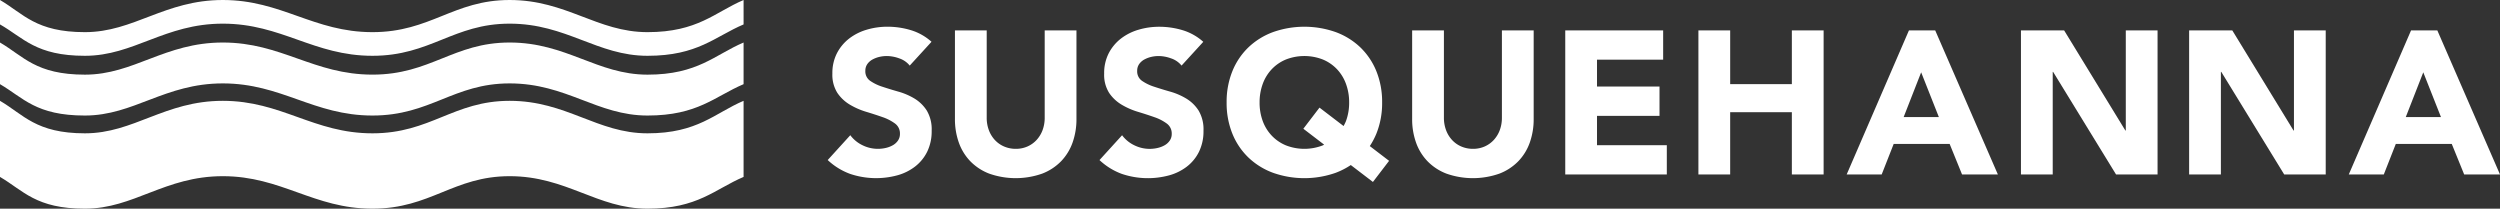 <svg xmlns="http://www.w3.org/2000/svg" xmlns:xlink="http://www.w3.org/1999/xlink" width="487.951" height="40.728" viewBox="0 0 487.951 40.728">
  <rect x="0" y="0" width="487.951" height="40.728" fill="#333333" stroke="none"/>
  <defs>
    <clipPath id="clip-path">
      <rect id="Rectangle_369" data-name="Rectangle 369" width="487.951" height="40.728" fill="#fff"/>
    </clipPath>
  </defs>
  <g id="Group_1784" data-name="Group 1784" transform="translate(0 0)">
    <g id="Group_1783" data-name="Group 1783" transform="translate(0 0)" clip-path="url(#clip-path)">
      <path id="Path_8787" data-name="Path 8787" d="M111.37,10.666a4.407,4.407,0,0,0-2.046-1.41,7.275,7.275,0,0,0-2.443-.457,6.463,6.463,0,0,0-1.391.158,5.42,5.42,0,0,0-1.35.5,2.994,2.994,0,0,0-1.033.894,2.268,2.268,0,0,0-.4,1.35,2.235,2.235,0,0,0,.954,1.947,8.974,8.974,0,0,0,2.4,1.152q1.448.48,3.117.954A12.938,12.938,0,0,1,112.3,17.1a7.4,7.4,0,0,1,2.4,2.345,7.151,7.151,0,0,1,.952,3.932,9.065,9.065,0,0,1-.872,4.093,8.281,8.281,0,0,1-2.365,2.9,10.008,10.008,0,0,1-3.456,1.709A15.863,15.863,0,0,1,99.73,31.8a12.749,12.749,0,0,1-4.369-2.7l4.41-4.849a6.418,6.418,0,0,0,2.4,1.967,6.774,6.774,0,0,0,4.53.517,4.981,4.981,0,0,0,1.389-.535,3,3,0,0,0,.993-.915,2.272,2.272,0,0,0,.378-1.31,2.38,2.38,0,0,0-.972-2.008,9.026,9.026,0,0,0-2.443-1.252q-1.471-.516-3.178-1.032a14.209,14.209,0,0,1-3.178-1.391,7.668,7.668,0,0,1-2.445-2.3,6.606,6.606,0,0,1-.972-3.774,8.443,8.443,0,0,1,.894-3.973,8.656,8.656,0,0,1,2.382-2.86,10.4,10.4,0,0,1,3.437-1.728A14.041,14.041,0,0,1,107,3.078a15.769,15.769,0,0,1,4.61.676,10.636,10.636,0,0,1,4.012,2.263Z" transform="translate(66.191 2.137)" fill="#fff"/>
      <path id="Path_8788" data-name="Path 8788" d="M133.738,20.781a13.56,13.56,0,0,1-.756,4.608,10.11,10.11,0,0,1-2.245,3.656,10.274,10.274,0,0,1-3.713,2.423,15.578,15.578,0,0,1-10.29,0,10.274,10.274,0,0,1-3.713-2.423,10.111,10.111,0,0,1-2.245-3.656,13.56,13.56,0,0,1-.756-4.608V3.5h6.2V20.543a6.857,6.857,0,0,0,.417,2.423,5.761,5.761,0,0,0,1.172,1.926,5.3,5.3,0,0,0,1.806,1.272,5.7,5.7,0,0,0,2.285.456,5.567,5.567,0,0,0,2.265-.456,5.392,5.392,0,0,0,1.787-1.272,5.845,5.845,0,0,0,1.172-1.926,6.9,6.9,0,0,0,.415-2.423V3.5h6.2Z" transform="translate(76.366 2.429)" fill="#fff"/>
      <path id="Path_8789" data-name="Path 8789" d="M142.688,10.666a4.407,4.407,0,0,0-2.046-1.41A7.275,7.275,0,0,0,138.2,8.8a6.462,6.462,0,0,0-1.391.158,5.42,5.42,0,0,0-1.35.5,2.994,2.994,0,0,0-1.033.894,2.267,2.267,0,0,0-.4,1.35,2.235,2.235,0,0,0,.954,1.947,8.974,8.974,0,0,0,2.4,1.152q1.448.48,3.117.954a12.939,12.939,0,0,1,3.119,1.35,7.4,7.4,0,0,1,2.4,2.345,7.151,7.151,0,0,1,.952,3.932,9.065,9.065,0,0,1-.872,4.093,8.281,8.281,0,0,1-2.365,2.9,10.008,10.008,0,0,1-3.456,1.709,15.864,15.864,0,0,1-9.236-.278,12.749,12.749,0,0,1-4.369-2.7l4.41-4.849a6.418,6.418,0,0,0,2.4,1.967,6.774,6.774,0,0,0,4.53.517,4.981,4.981,0,0,0,1.389-.535,3,3,0,0,0,.993-.915,2.272,2.272,0,0,0,.378-1.31,2.38,2.38,0,0,0-.972-2.008,9.026,9.026,0,0,0-2.443-1.252q-1.471-.516-3.178-1.032a14.209,14.209,0,0,1-3.178-1.391,7.668,7.668,0,0,1-2.445-2.3,6.606,6.606,0,0,1-.972-3.774,8.443,8.443,0,0,1,.894-3.973,8.656,8.656,0,0,1,2.382-2.86,10.4,10.4,0,0,1,3.437-1.728,14.041,14.041,0,0,1,4.012-.576,15.769,15.769,0,0,1,4.61.676,10.636,10.636,0,0,1,4.012,2.263Z" transform="translate(87.929 2.137)" fill="#fff"/>
      <path id="Path_8790" data-name="Path 8790" d="M186.414,20.781a13.561,13.561,0,0,1-.756,4.608,10.111,10.111,0,0,1-2.245,3.656,10.274,10.274,0,0,1-3.714,2.423,15.578,15.578,0,0,1-10.29,0,10.274,10.274,0,0,1-3.713-2.423,10.11,10.11,0,0,1-2.245-3.656,13.561,13.561,0,0,1-.756-4.608V3.5h6.2V20.543a6.858,6.858,0,0,0,.417,2.423,5.761,5.761,0,0,0,1.172,1.926,5.3,5.3,0,0,0,1.806,1.272,5.7,5.7,0,0,0,2.285.456,5.566,5.566,0,0,0,2.265-.456,5.392,5.392,0,0,0,1.787-1.272,5.846,5.846,0,0,0,1.172-1.926,6.9,6.9,0,0,0,.415-2.423V3.5h6.2Z" transform="translate(112.929 2.429)" fill="#fff"/>
      <path id="Path_8791" data-name="Path 8791" d="M180.335,3.5h19.108V9.221H186.532v5.245h12.2v5.719h-12.2v5.721h13.626v5.721H180.335Z" transform="translate(125.172 2.43)" fill="#fff"/>
      <path id="Path_8792" data-name="Path 8792" d="M195.676,3.5h6.2V13.988h12.037V3.5h6.2V31.627h-6.2V19.47H201.875V31.627h-6.2Z" transform="translate(135.821 2.43)" fill="#fff"/>
      <path id="Path_8793" data-name="Path 8793" d="M224.913,3.5h5.125l12.235,28.127h-6.992l-2.423-5.96H221.933l-2.343,5.96h-6.834Zm2.384,8.184-3.417,8.738h6.873Z" transform="translate(147.676 2.43)" fill="#fff"/>
      <path id="Path_8794" data-name="Path 8794" d="M232.838,3.5h8.423l11.957,19.547h.08V3.5h6.2V31.627h-8.1L239.114,11.6h-.078V31.627h-6.2Z" transform="translate(161.615 2.43)" fill="#fff"/>
      <path id="Path_8795" data-name="Path 8795" d="M252.212,3.5h8.423l11.957,19.547h.08V3.5h6.2V31.627h-8.1L258.489,11.6h-.078V31.627h-6.2Z" transform="translate(175.063 2.43)" fill="#fff"/>
      <path id="Path_8796" data-name="Path 8796" d="M282.762,3.5h5.125l12.235,28.127H293.13l-2.423-5.96H279.782l-2.343,5.96h-6.834Zm2.384,8.184-3.417,8.738H288.6Z" transform="translate(187.83 2.43)" fill="#fff"/>
      <path id="Path_8797" data-name="Path 8797" d="M173.03,29.254l-3.764-2.878a14.372,14.372,0,0,0,1.274-2.4,15.907,15.907,0,0,0,1.132-6.117,15.9,15.9,0,0,0-1.132-6.119,13.45,13.45,0,0,0-3.16-4.669,13.926,13.926,0,0,0-4.806-2.958,18.393,18.393,0,0,0-12.157,0,13.926,13.926,0,0,0-4.806,2.958,13.427,13.427,0,0,0-3.16,4.669,15.9,15.9,0,0,0-1.13,6.119,15.907,15.907,0,0,0,1.13,6.117,13.42,13.42,0,0,0,3.16,4.667,13.9,13.9,0,0,0,4.806,2.96,18.393,18.393,0,0,0,12.157,0,14.461,14.461,0,0,0,2.983-1.526l4.318,3.3Zm-12.94-3.016a9.92,9.92,0,0,1-7.19,0,8.068,8.068,0,0,1-2.761-1.887,8.326,8.326,0,0,1-1.769-2.86,10.328,10.328,0,0,1-.615-3.634,10.381,10.381,0,0,1,.615-3.617,8.3,8.3,0,0,1,1.769-2.88A8.068,8.068,0,0,1,152.9,9.473a9.92,9.92,0,0,1,7.19,0,8.068,8.068,0,0,1,2.761,1.887,8.3,8.3,0,0,1,1.767,2.88,10.343,10.343,0,0,1,.617,3.617,10.29,10.29,0,0,1-.617,3.634,8.864,8.864,0,0,1-.471.971l-4.7-3.595-3.153,4.123,4.061,3.105c-.093.042-.169.1-.264.142" transform="translate(98.092 2.137)" fill="#fff"/>
      <path id="Path_8798" data-name="Path 8798" d="M0,11.616c4.591,2.683,7.015,6.343,16.575,6.343s15.56-6.343,26.914-6.343c11.469,0,17.724,6.343,29.206,6.343,11.349,0,15.808-6.343,26.777-6.343,11.091,0,17.088,6.343,26.906,6.343S139.513,14,145.133,11.616V26.468c-5.619,2.387-8.928,6.2-18.754,6.2s-15.815-6.344-26.906-6.344c-10.969,0-15.428,6.344-26.777,6.344-11.483,0-17.737-6.344-29.206-6.344-11.354,0-17.344,6.344-26.914,6.344S4.591,29.157,0,26.468Z" transform="translate(0 8.063)" fill="#fff" fill-rule="evenodd"/>
      <path id="Path_8799" data-name="Path 8799" d="M0,4.9H0v8.13c4.591,2.685,7.015,6.123,16.575,6.123s15.56-6.273,26.914-6.273c11.469,0,17.724,6.273,29.206,6.273,11.349,0,15.808-6.273,26.777-6.273,11.091,0,17.088,6.273,26.906,6.273s13.134-3.732,18.754-6.123V4.9c-5.619,2.385-8.928,6.273-18.754,6.273S110.564,4.9,99.473,4.9C88.5,4.9,84.045,11.168,72.7,11.168,61.213,11.168,54.959,4.9,43.49,4.9c-11.354,0-17.344,6.273-26.914,6.273S4.591,7.58,0,4.9" transform="translate(0 3.398)" fill="#fff" fill-rule="evenodd"/>
      <path id="Path_8800" data-name="Path 8800" d="M0,0H0V4.767c4.591,2.616,7.015,6.124,16.575,6.124S32.136,4.616,43.49,4.616c11.469,0,17.724,6.275,29.206,6.275,11.349,0,15.808-6.275,26.777-6.275,11.091,0,17.088,6.275,26.906,6.275s13.134-3.739,18.754-6.124V0c-5.619,2.394-8.928,6.275-18.754,6.275S110.564,0,99.473,0C88.5,0,84.045,6.275,72.7,6.275,61.213,6.275,54.959,0,43.49,0,32.136,0,26.145,6.275,16.575,6.275S4.591,2.689,0,0" transform="translate(0 0)" fill="#fff" fill-rule="evenodd"/>
    </g>
  </g>
</svg>
